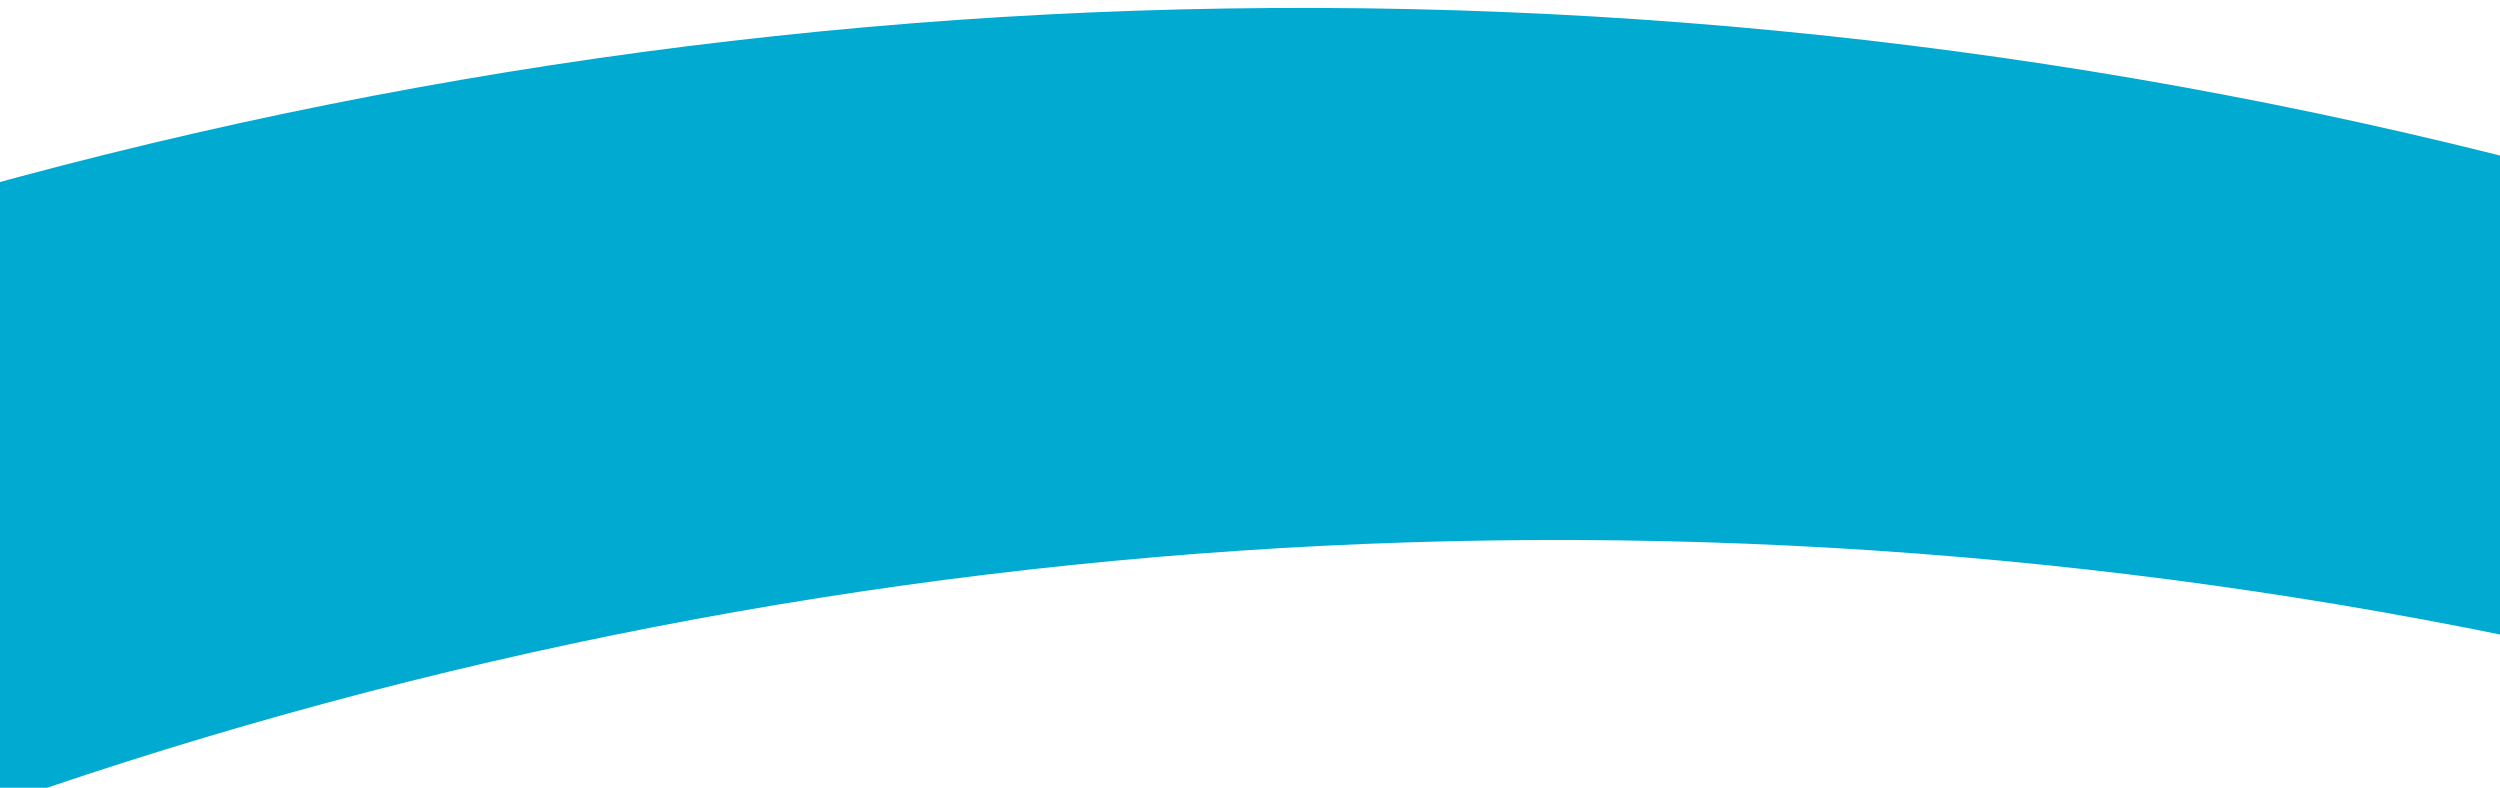 <?xml version="1.0" encoding="utf-8"?>
<!-- Generator: Adobe Illustrator 21.0.2, SVG Export Plug-In . SVG Version: 6.00 Build 0)  -->
<svg version="1.1" id="Capa_1" xmlns="http://www.w3.org/2000/svg" xmlns:xlink="http://www.w3.org/1999/xlink" x="0px" y="0px"
	 viewBox="0 0 1920 605" style="enable-background:new 0 0 1920 605;" xml:space="preserve">
<style type="text/css">
	.st0{clip-path:url(#SVGID_2_);}
	.st1{fill:#00AAD1;}
</style>
<title>Mesa de trabajo 1</title>
<g>
	<defs>
		<rect id="SVGID_1_" x="-0.5" y="-47.7" width="1920.5" height="864.7"/>
	</defs>
	<clipPath id="SVGID_2_">
		<use xlink:href="#SVGID_1_"  style="overflow:visible;"/>
	</clipPath>
	<g class="st0">
		<path class="st1" d="M-955.1,1554.6c102.1-7.7,286.2-72.2,399-200.1c-51.1-54.9-96.5-350-137.1-405.6
			C479.9,218.9,2062,215.3,3276.2,1073c198.1,149.9,392.4,556.8,555.8,736.1c25.2,28.4,62.3,70.8,94.4,109.9
			c200.7-41.5,359.2,0.2,359.2,0.2s-2.6-5.2-8.2-15.5c0.2,0.1,0.5,0.2,0.7,0.3c-4.7-9-9.7-17.7-14.4-26.6
			c-244.3-417.1-572.6-794.2-982-1104.1C2002.1-195.2,306.6-226.3-983.8,564.4c-34.6-139-45.3-249-51.7-306.2c0,0-32.9-2-55.2,6.4
			C-1222.4,887-1030.5,1387.6-955.1,1554.6"/>
	</g>
</g>
</svg>
